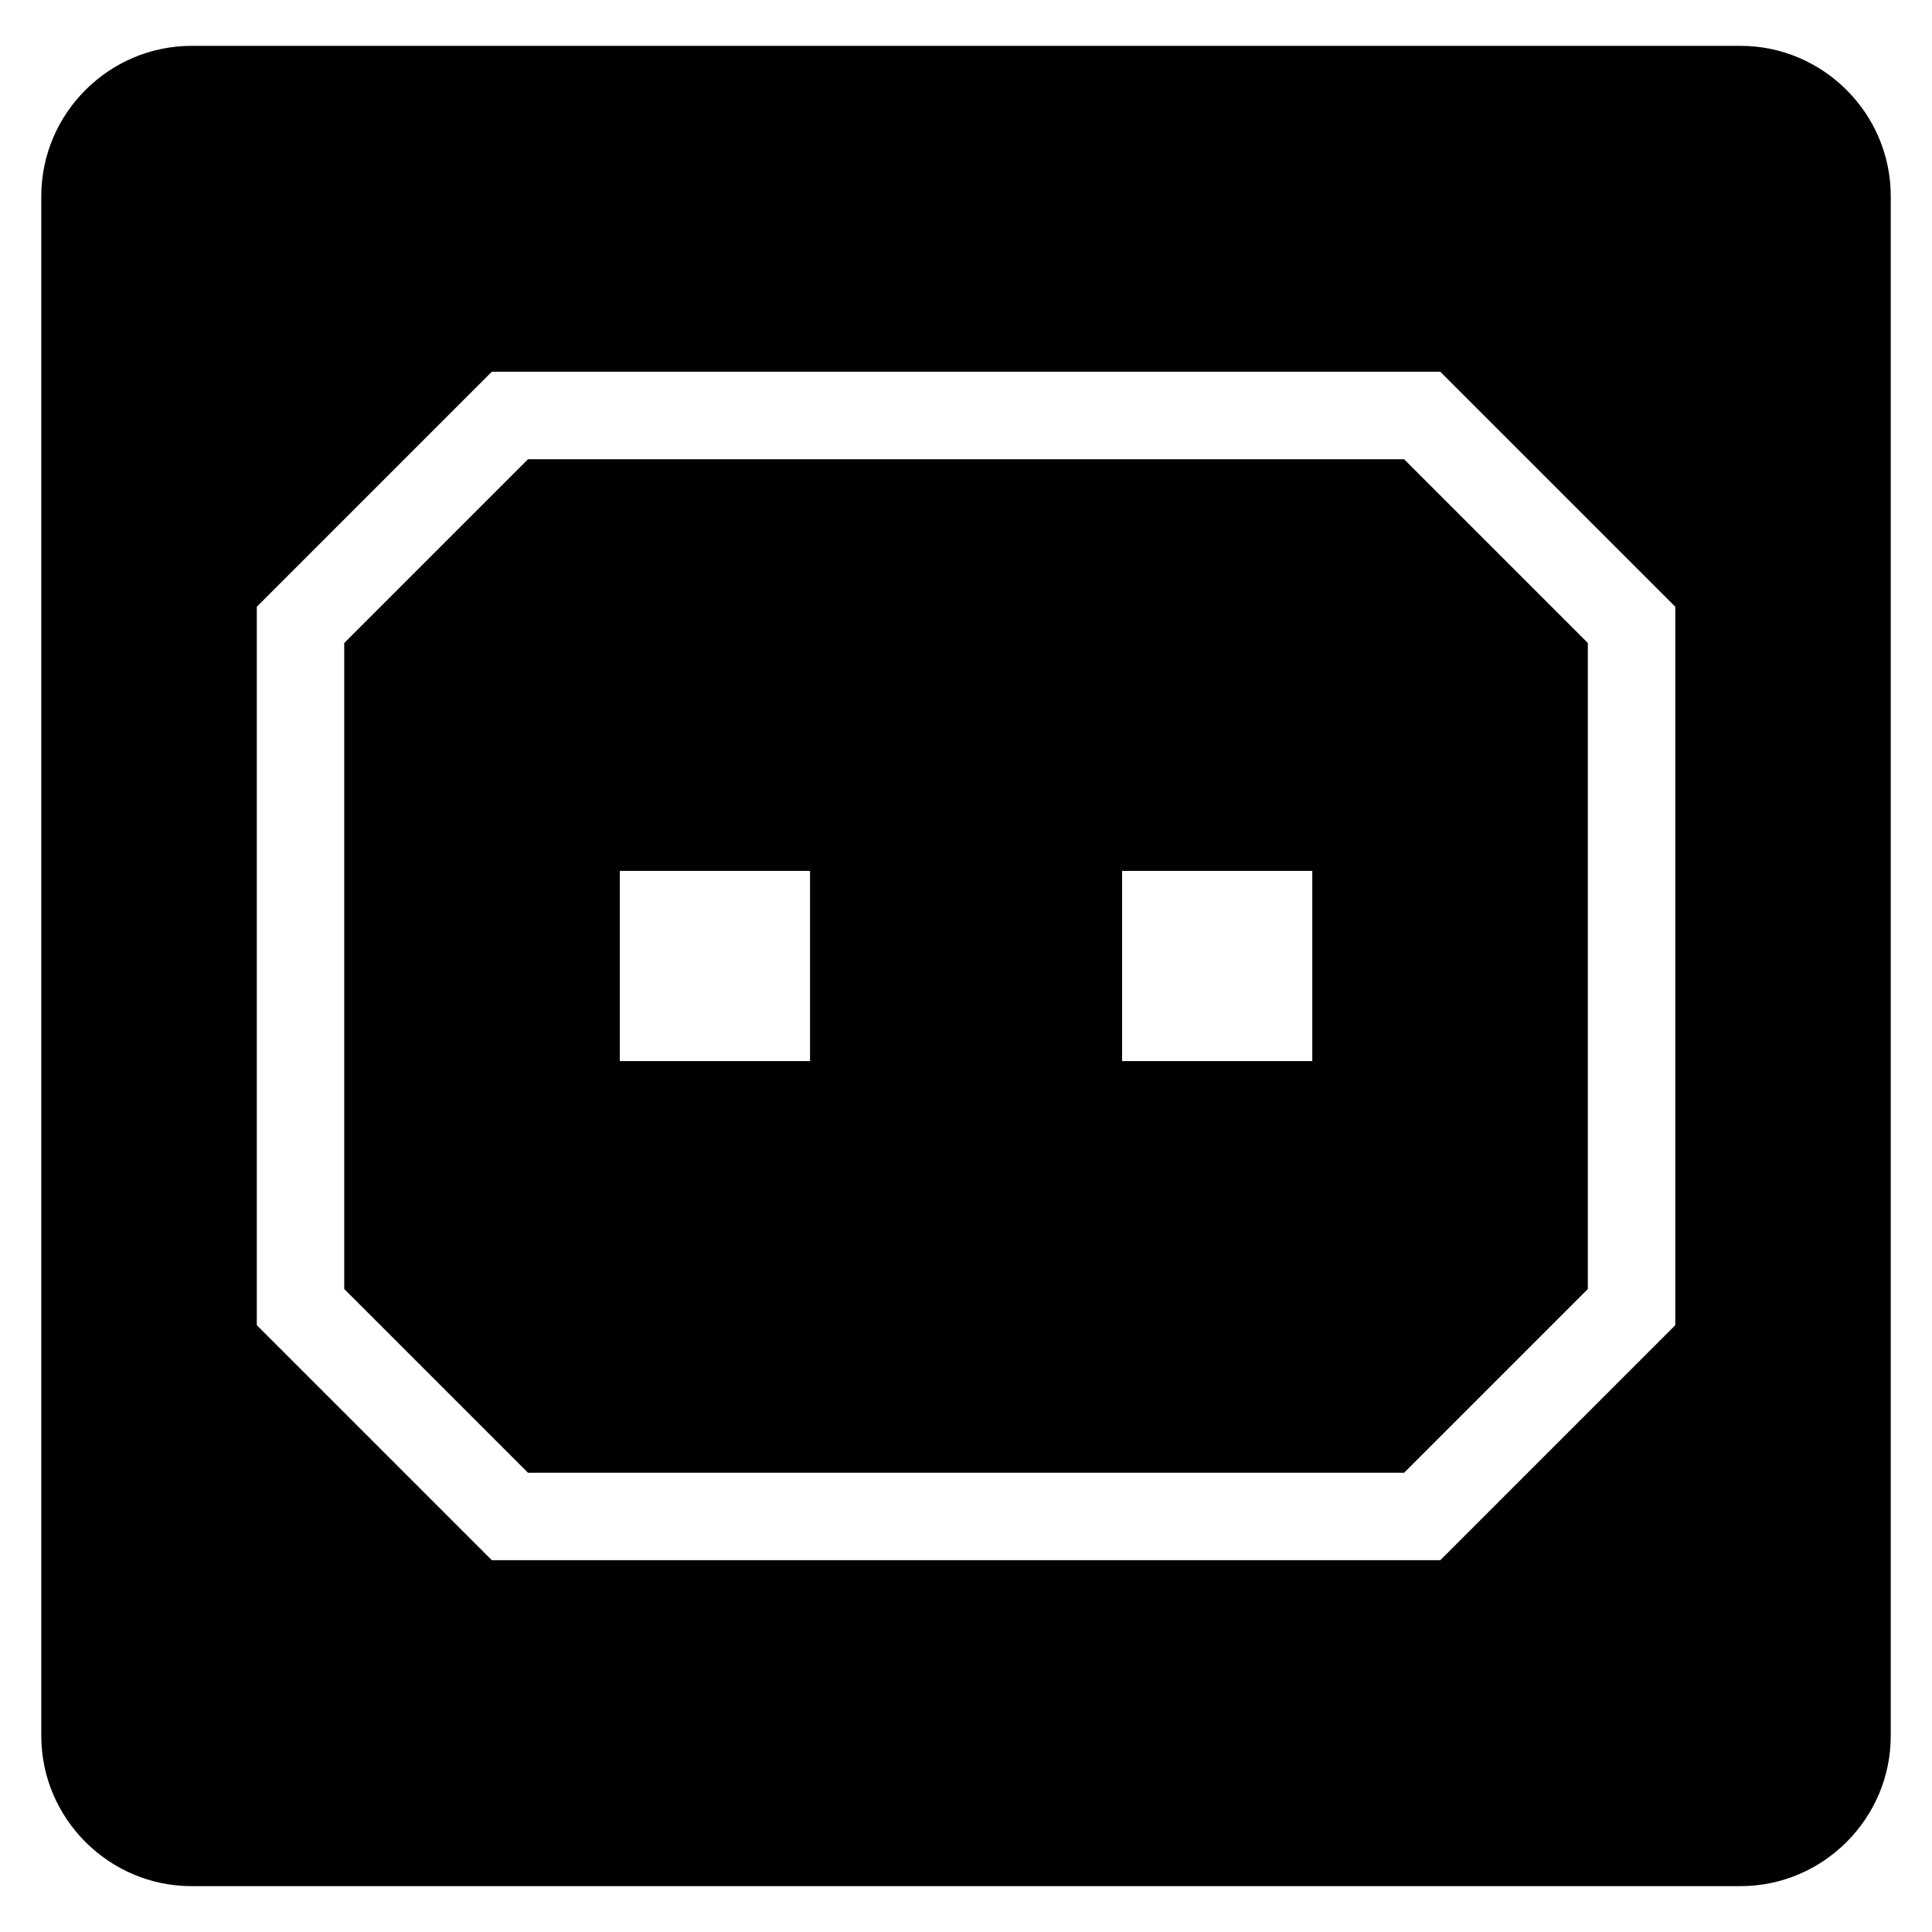 <?xml version="1.0" encoding="UTF-8"?>
<!-- Uploaded to: SVG Repo, www.svgrepo.com, Generator: SVG Repo Mixer Tools -->
<svg fill="#000000" width="800px" height="800px" version="1.1" viewBox="144 144 512 512" xmlns="http://www.w3.org/2000/svg">
 <path d="m194.78 156.15h410.45c21.914 0 39.84 17.926 39.84 39.84v408.03c0 21.914-17.926 39.828-39.84 39.828h-410.45c-21.914 0-39.84-17.926-39.84-39.828v-408.03c0-21.914 17.926-39.84 39.84-39.84zm89.145 109.55h232.17l48.699 48.699v171.2l-48.699 48.699h-232.17l-48.699-48.699v-171.2zm24.336 109.1h50.406v50.406h-50.406zm133.1 0h50.406v50.406h-50.406zm-167.03-132.28h251.37l62.27 62.27v190.4l-62.27 62.27h-251.37l-62.27-62.27v-190.4z" fill-rule="evenodd"/>
</svg>